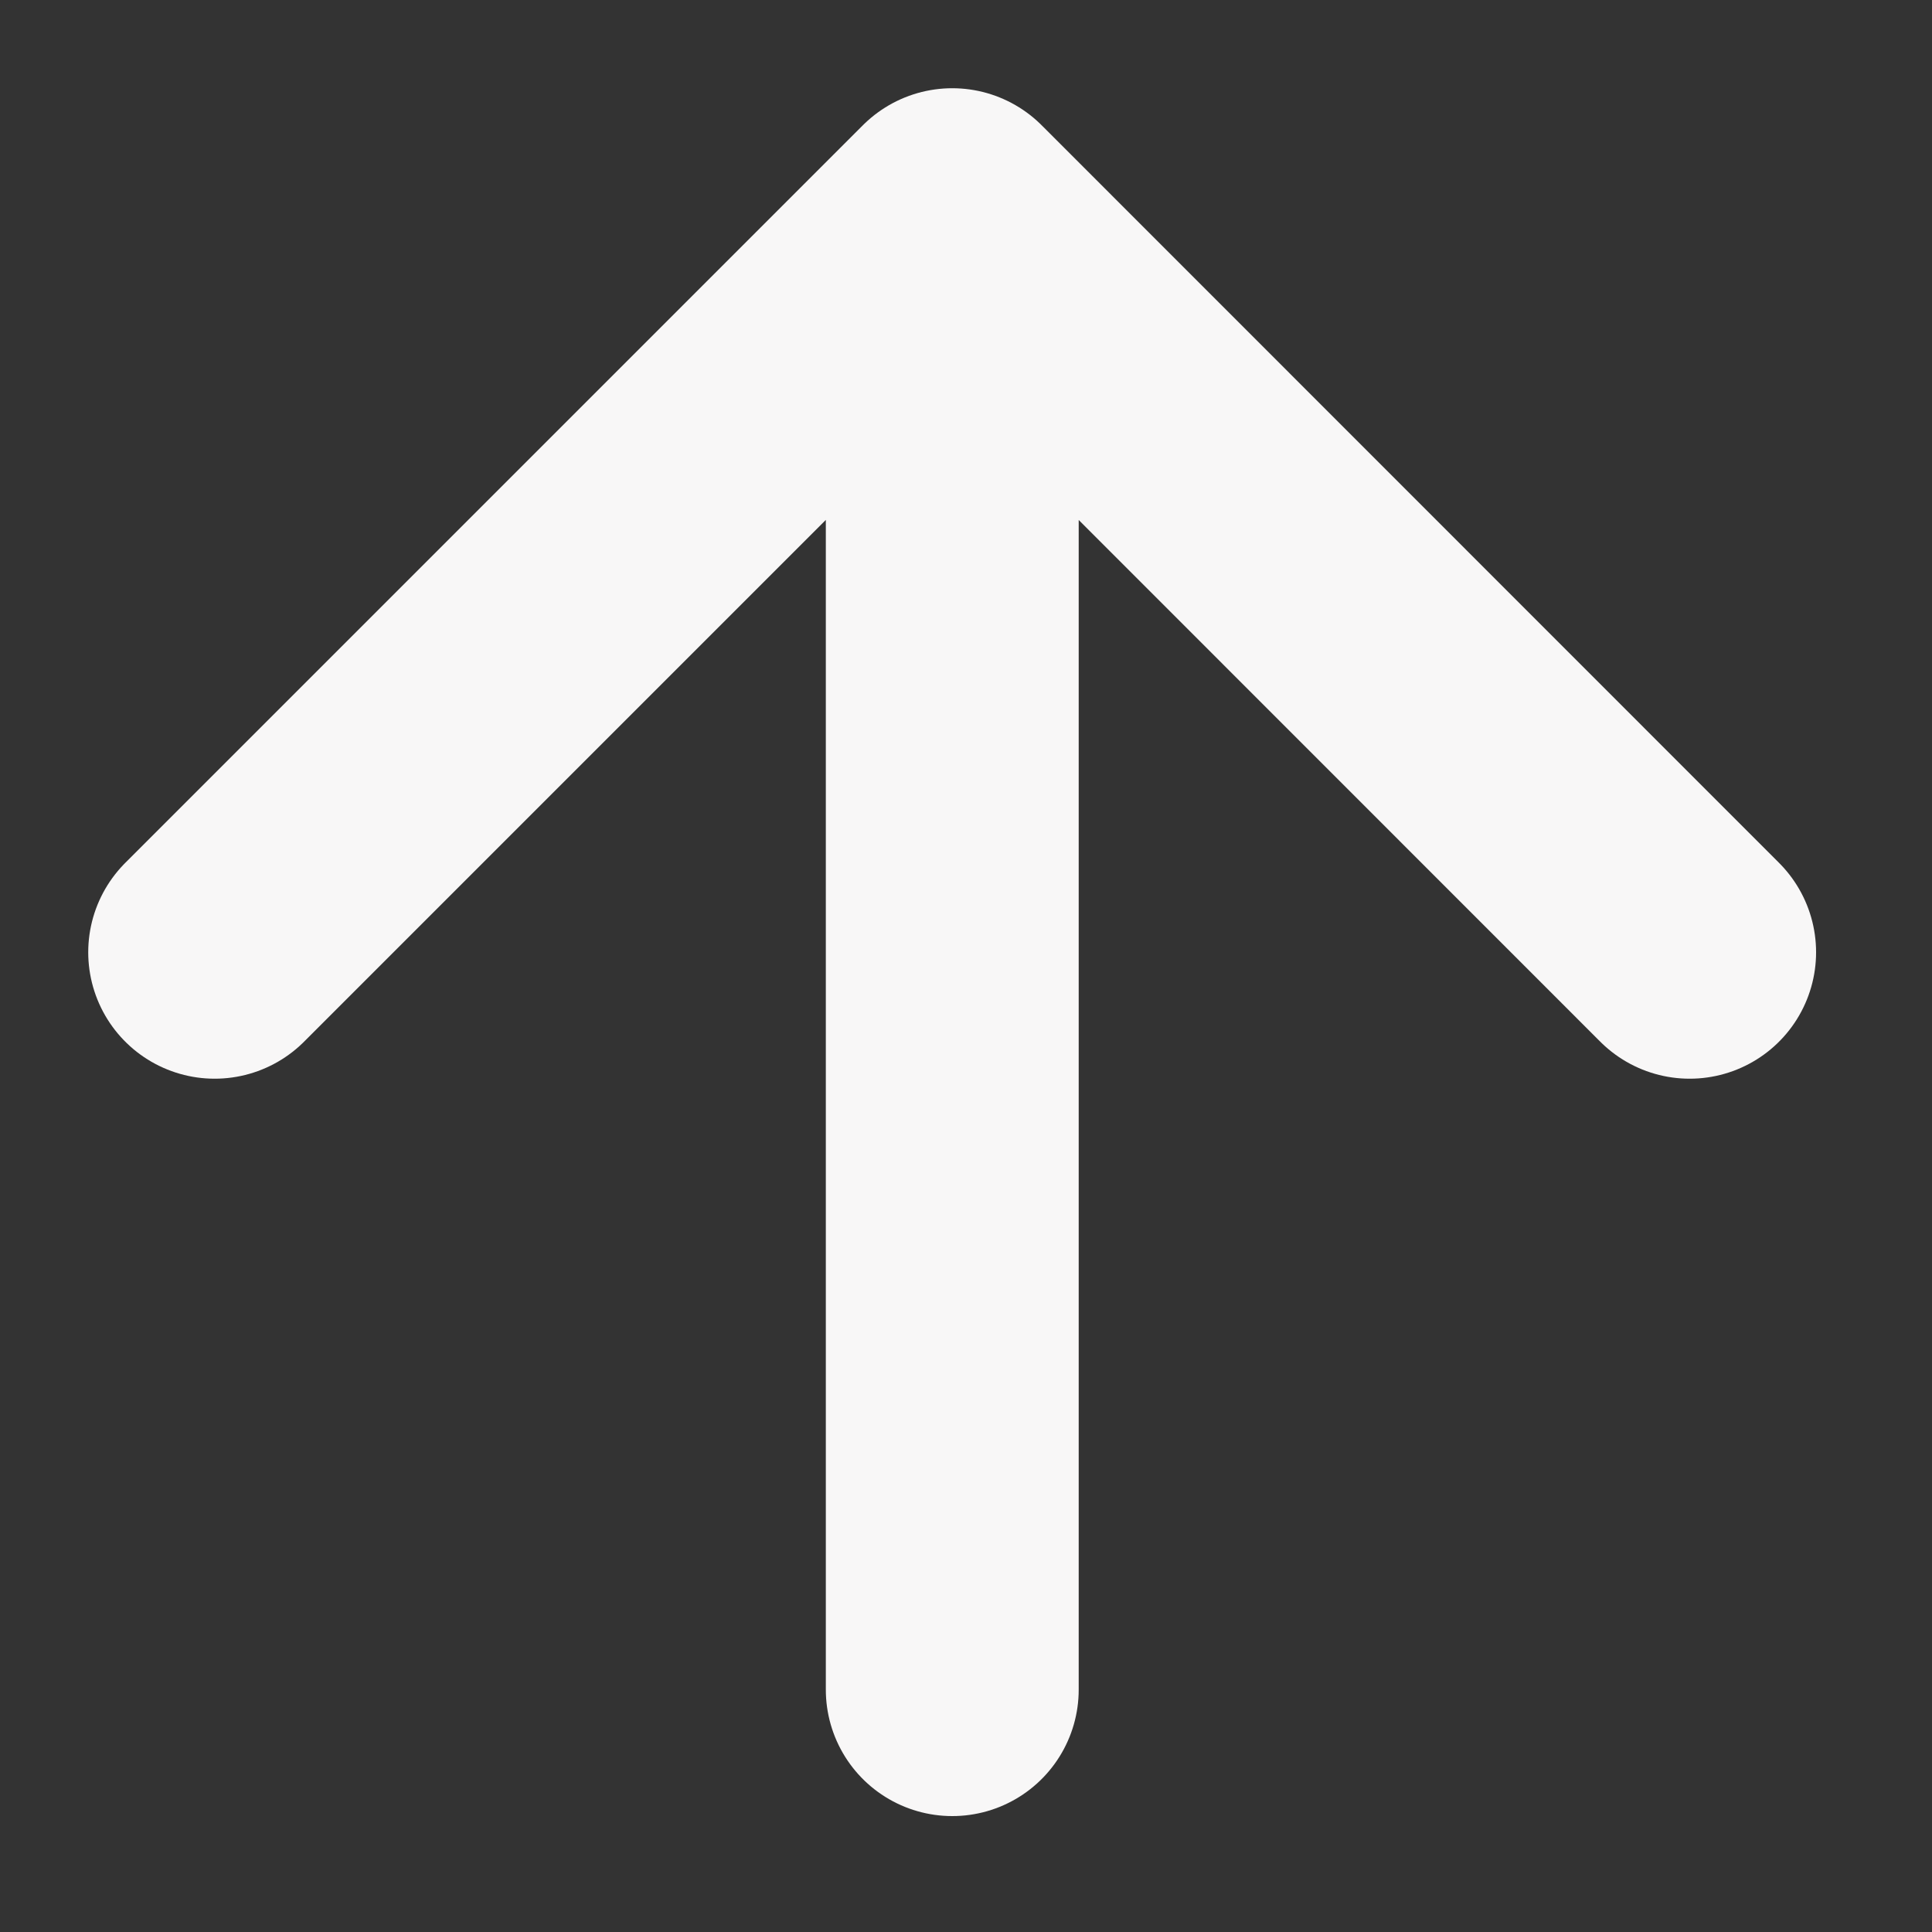 <?xml version="1.0" encoding="utf-8"?>
<svg xmlns="http://www.w3.org/2000/svg" fill="none" height="100%" overflow="visible" preserveAspectRatio="none" style="display: block;" viewBox="0 0 9 9" width="100%">
<rect x="0" y="0" width="9" height="9" fill="#333333" stroke="none"/>
<path d="M4.436 7.871V1M4.436 1L1 4.436M4.436 1L7.871 4.436" id="Icon" stroke="#F8F7F7" stroke-linecap="round" stroke-width="1.178"/>
</svg>